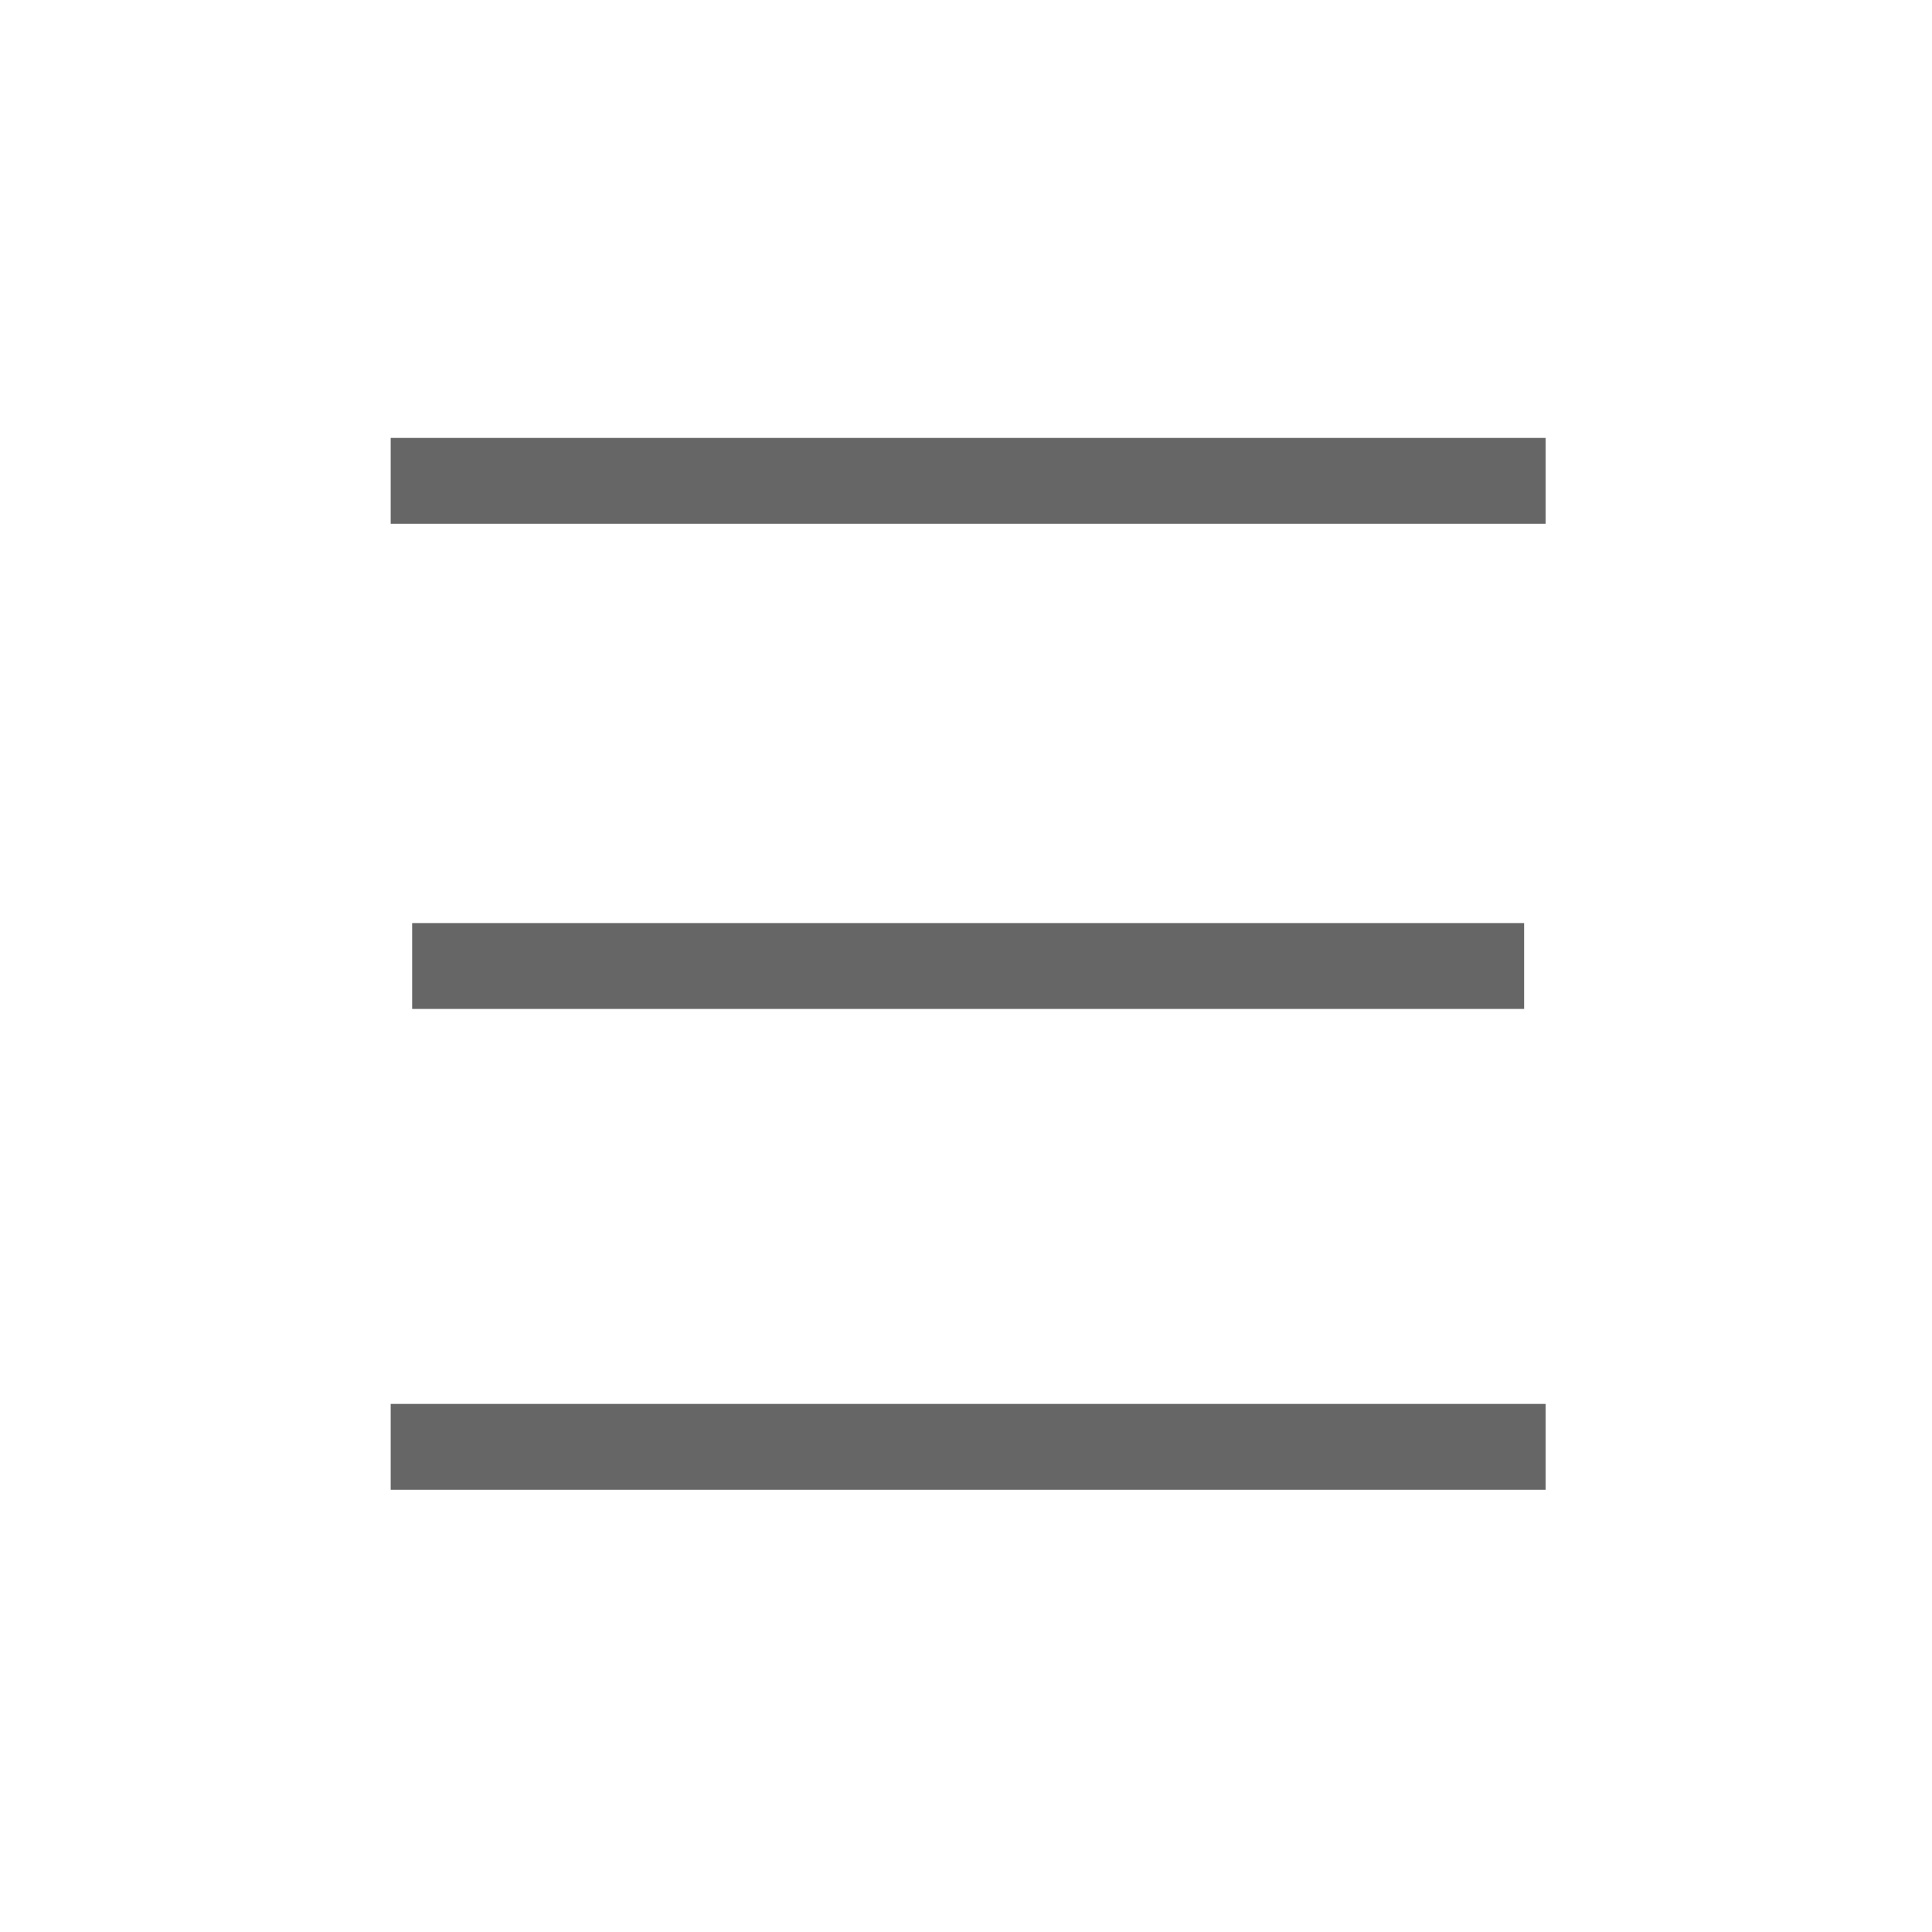 <svg id="圖層_1" data-name="圖層 1" xmlns="http://www.w3.org/2000/svg" viewBox="0 0 450 450"><defs><style>.cls-1{fill:none;stroke:#666;stroke-miterlimit:10;stroke-width:20px;}</style></defs><title>工作區域 14</title><line class="cls-1" x1="96" y1="225" x2="355" y2="225"/><line class="cls-1" x1="91" y1="112" x2="360" y2="112"/><line class="cls-1" x1="91" y1="337" x2="360" y2="337"/></svg>